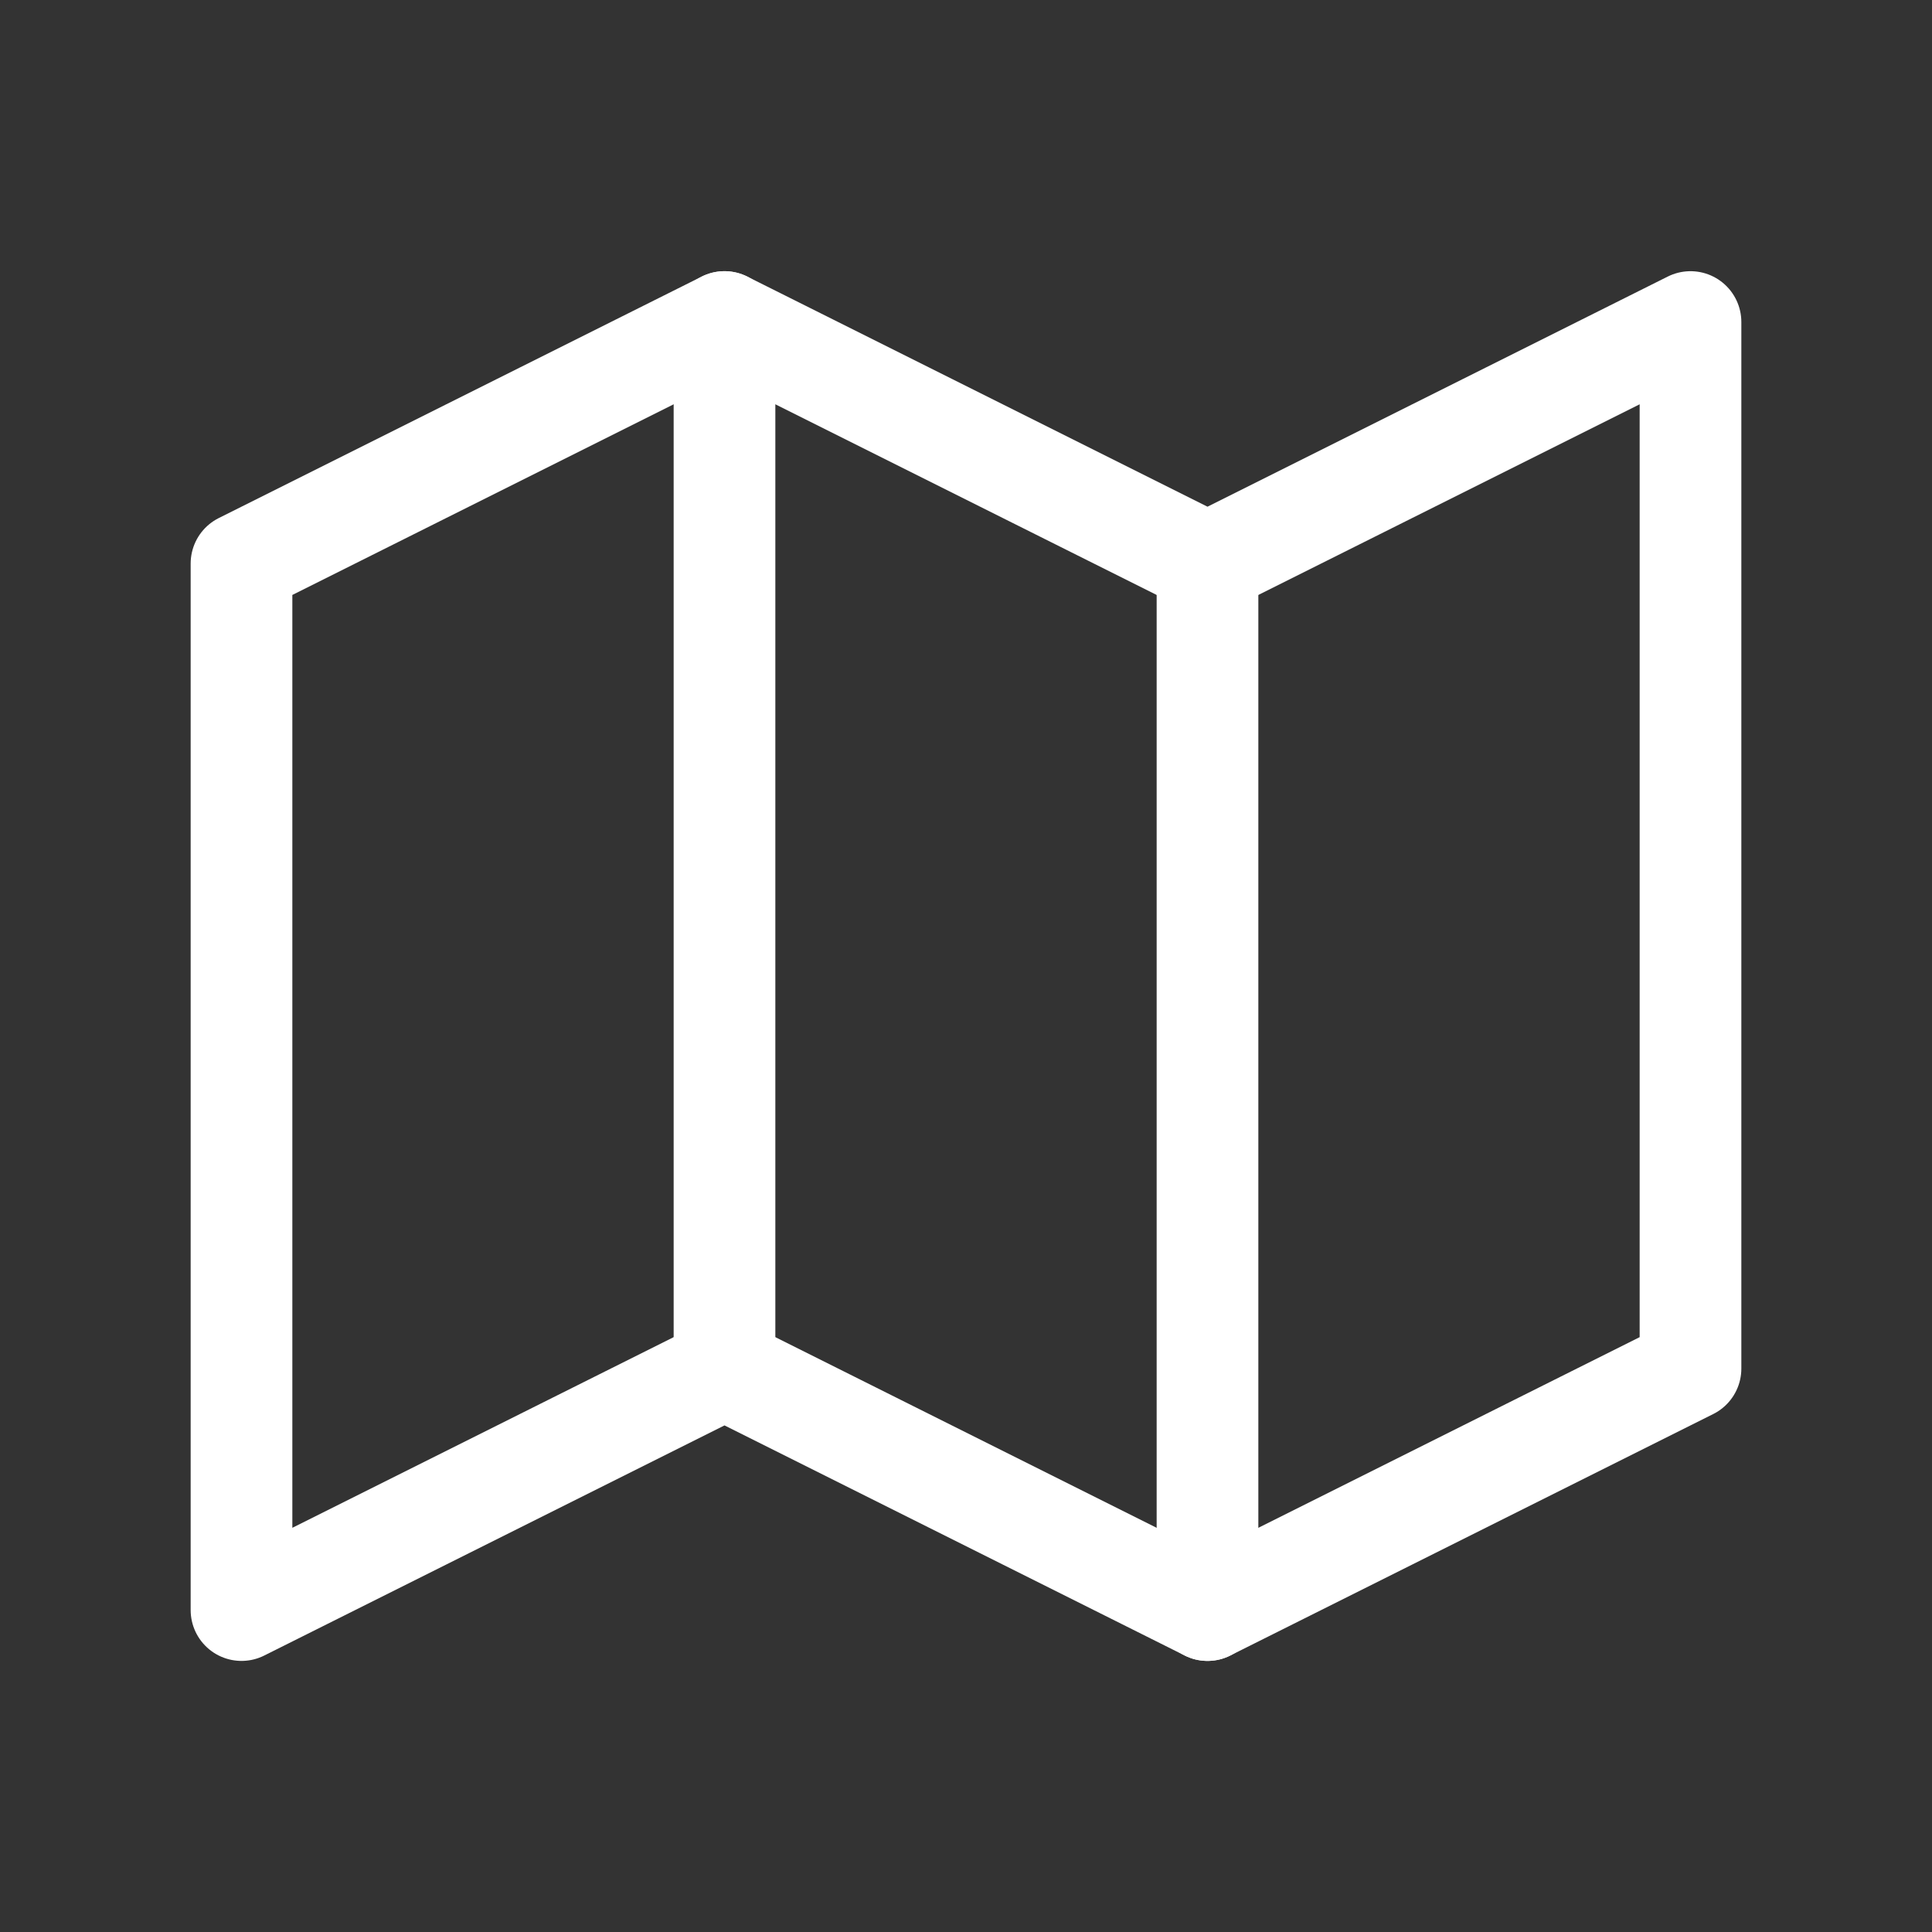 <svg width="19" height="19" viewBox="0 0 19 19" fill="none" xmlns="http://www.w3.org/2000/svg">
<rect x="0" y="0" width="19" height="19" fill="#333333" stroke="none"/>
<g clip-path="url(#clip0_30_1700)">
<path d="M2.375 5.542L7.125 3.167L11.875 5.542L16.625 3.167V13.459L11.875 15.834L7.125 13.459L2.375 15.834V5.542Z" stroke="white" stroke-linecap="round" stroke-linejoin="round"/>
<path d="M7.125 3.167V13.459" stroke="white" stroke-linecap="round" stroke-linejoin="round"/>
<path d="M11.875 5.542V15.834" stroke="white" stroke-linecap="round" stroke-linejoin="round"/>
</g>
<defs>
<clipPath id="clip0_30_1700">
<rect width="19" height="19" fill="white"/>
</clipPath>
</defs>
</svg>
